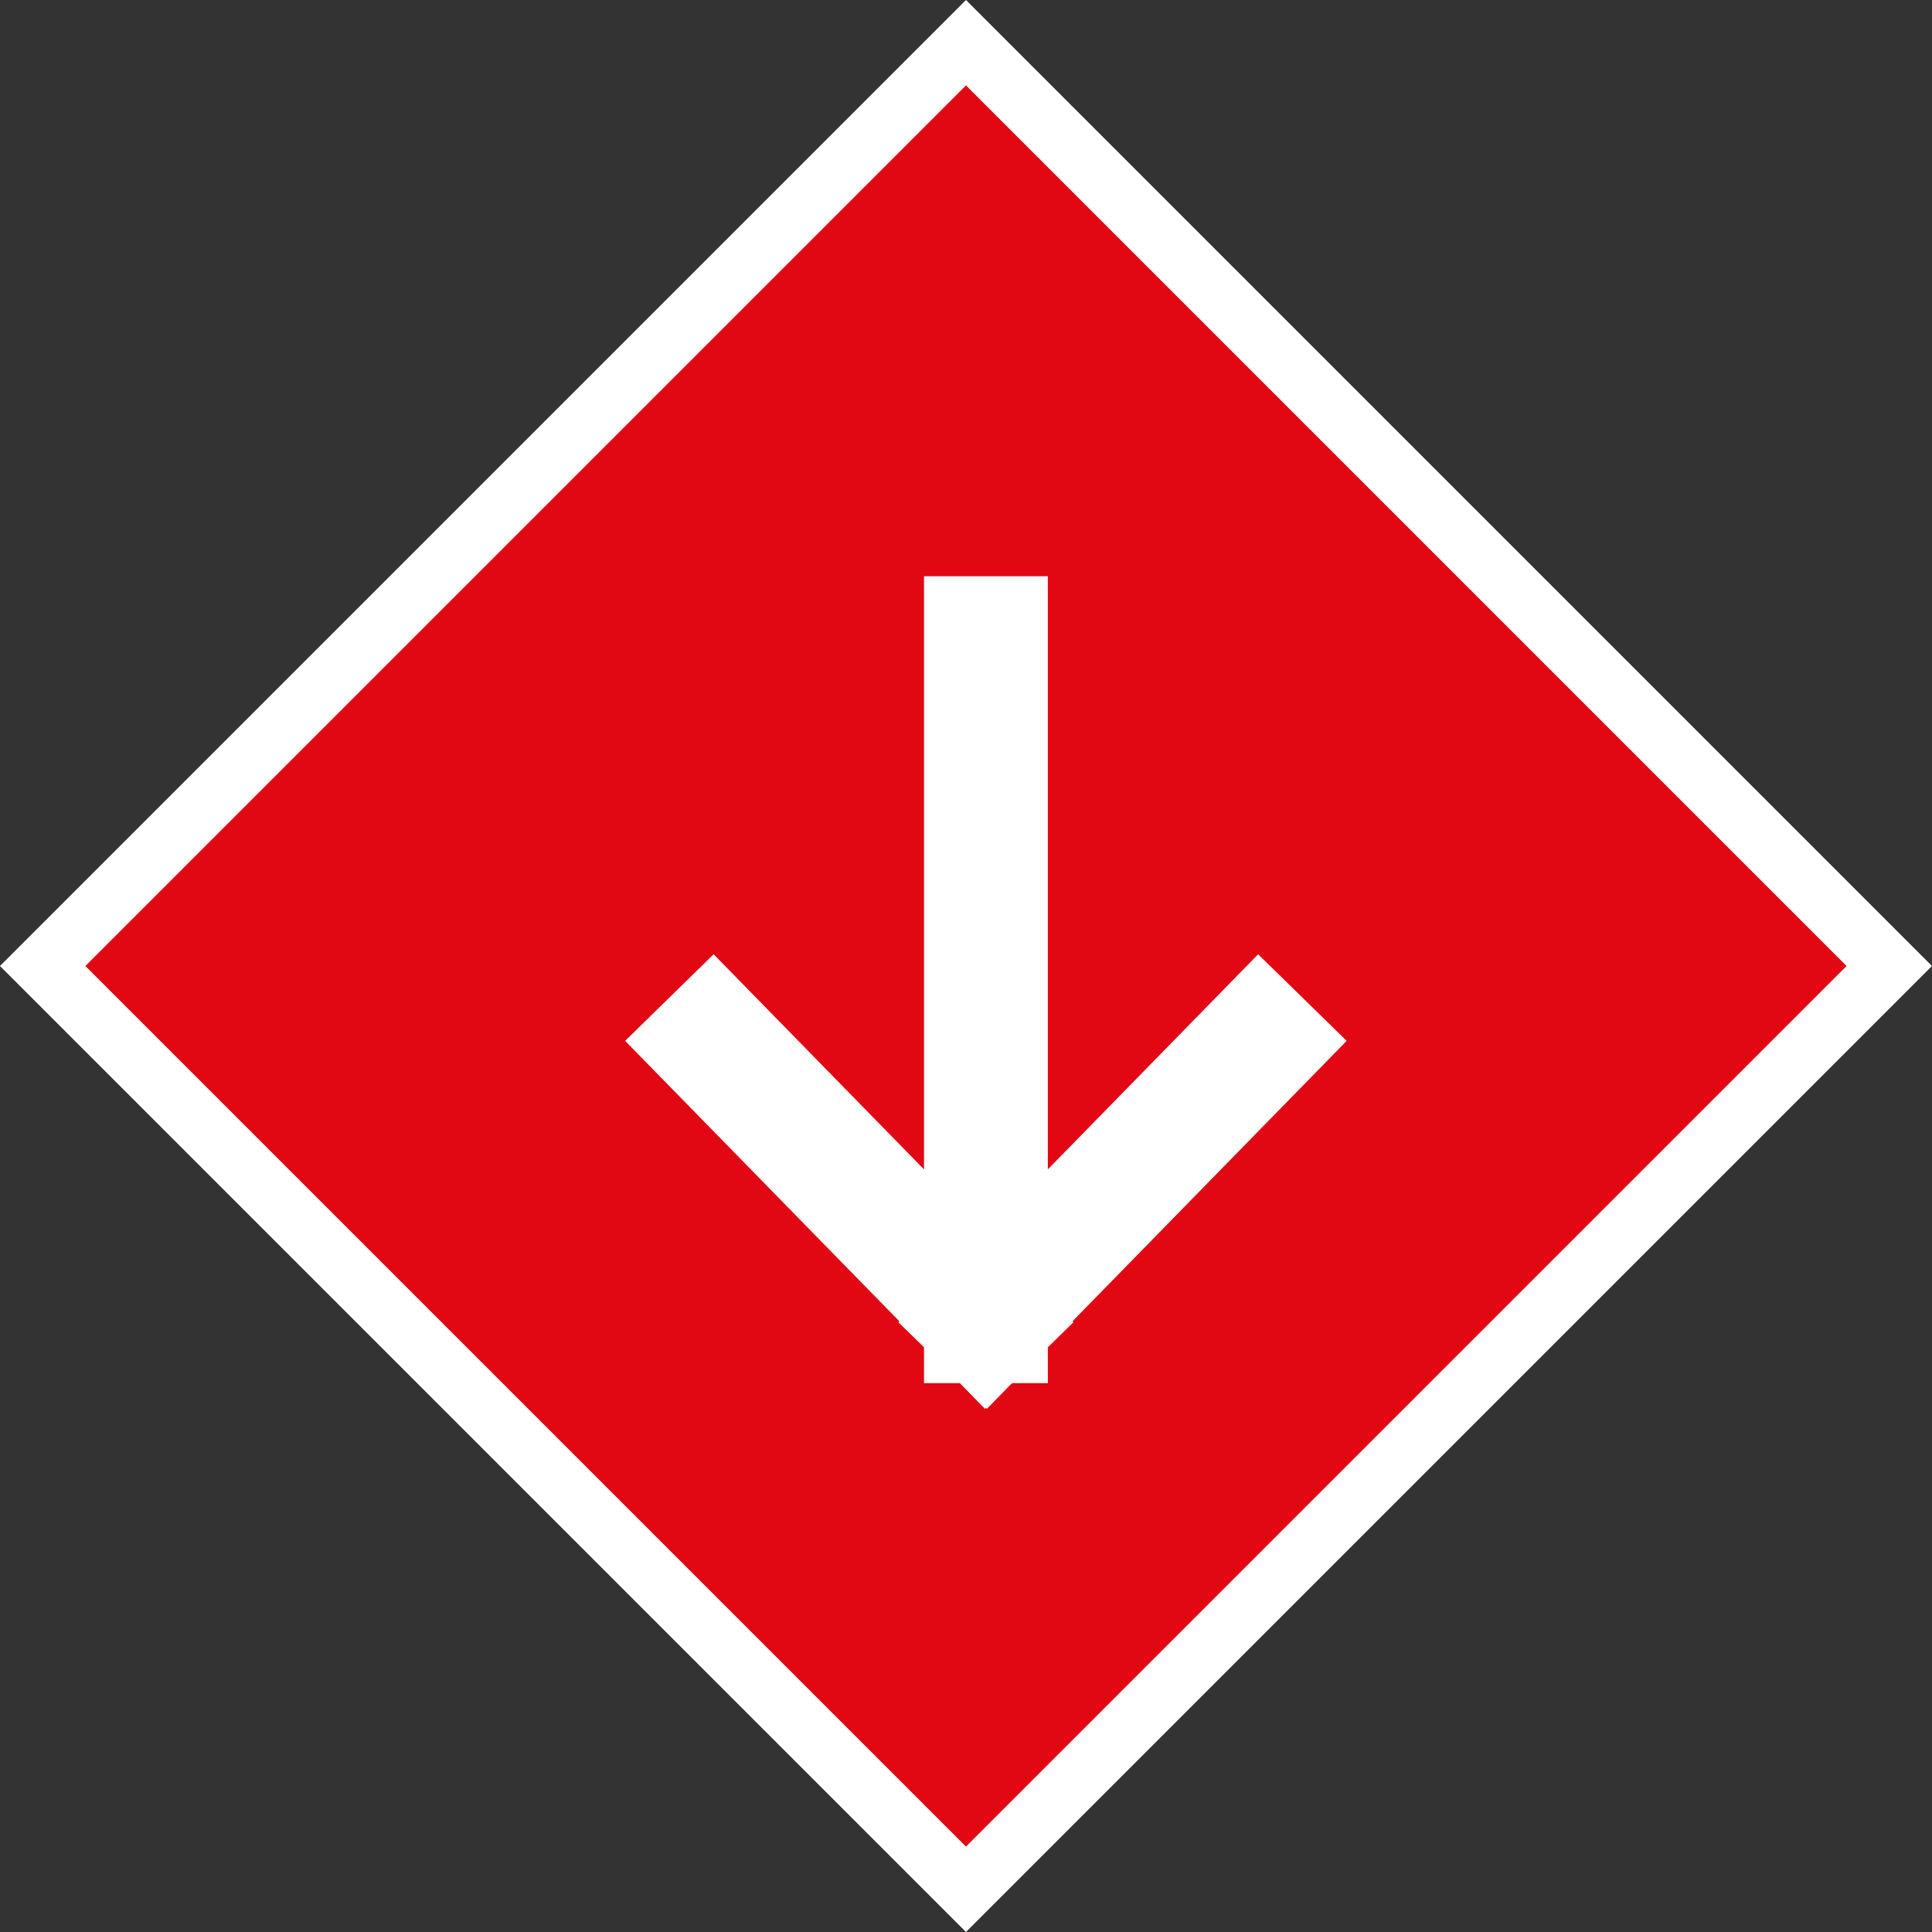 <?xml version="1.0" encoding="UTF-8"?> <svg xmlns="http://www.w3.org/2000/svg" width="32" height="32" viewBox="0 0 32 32" fill="none"><rect x="0" y="0" width="32" height="32" fill="#333333" stroke="none"/><rect x="0.707" y="16" width="21.627" height="21.627" transform="rotate(-45 0.707 16)" fill="#E10814" stroke="white"></rect><path d="M16.33 10.57V21.884M16.33 21.884L20.855 17.256M16.33 21.884L11.804 17.256" stroke="white" stroke-width="2.051" stroke-linecap="square"></path></svg> 